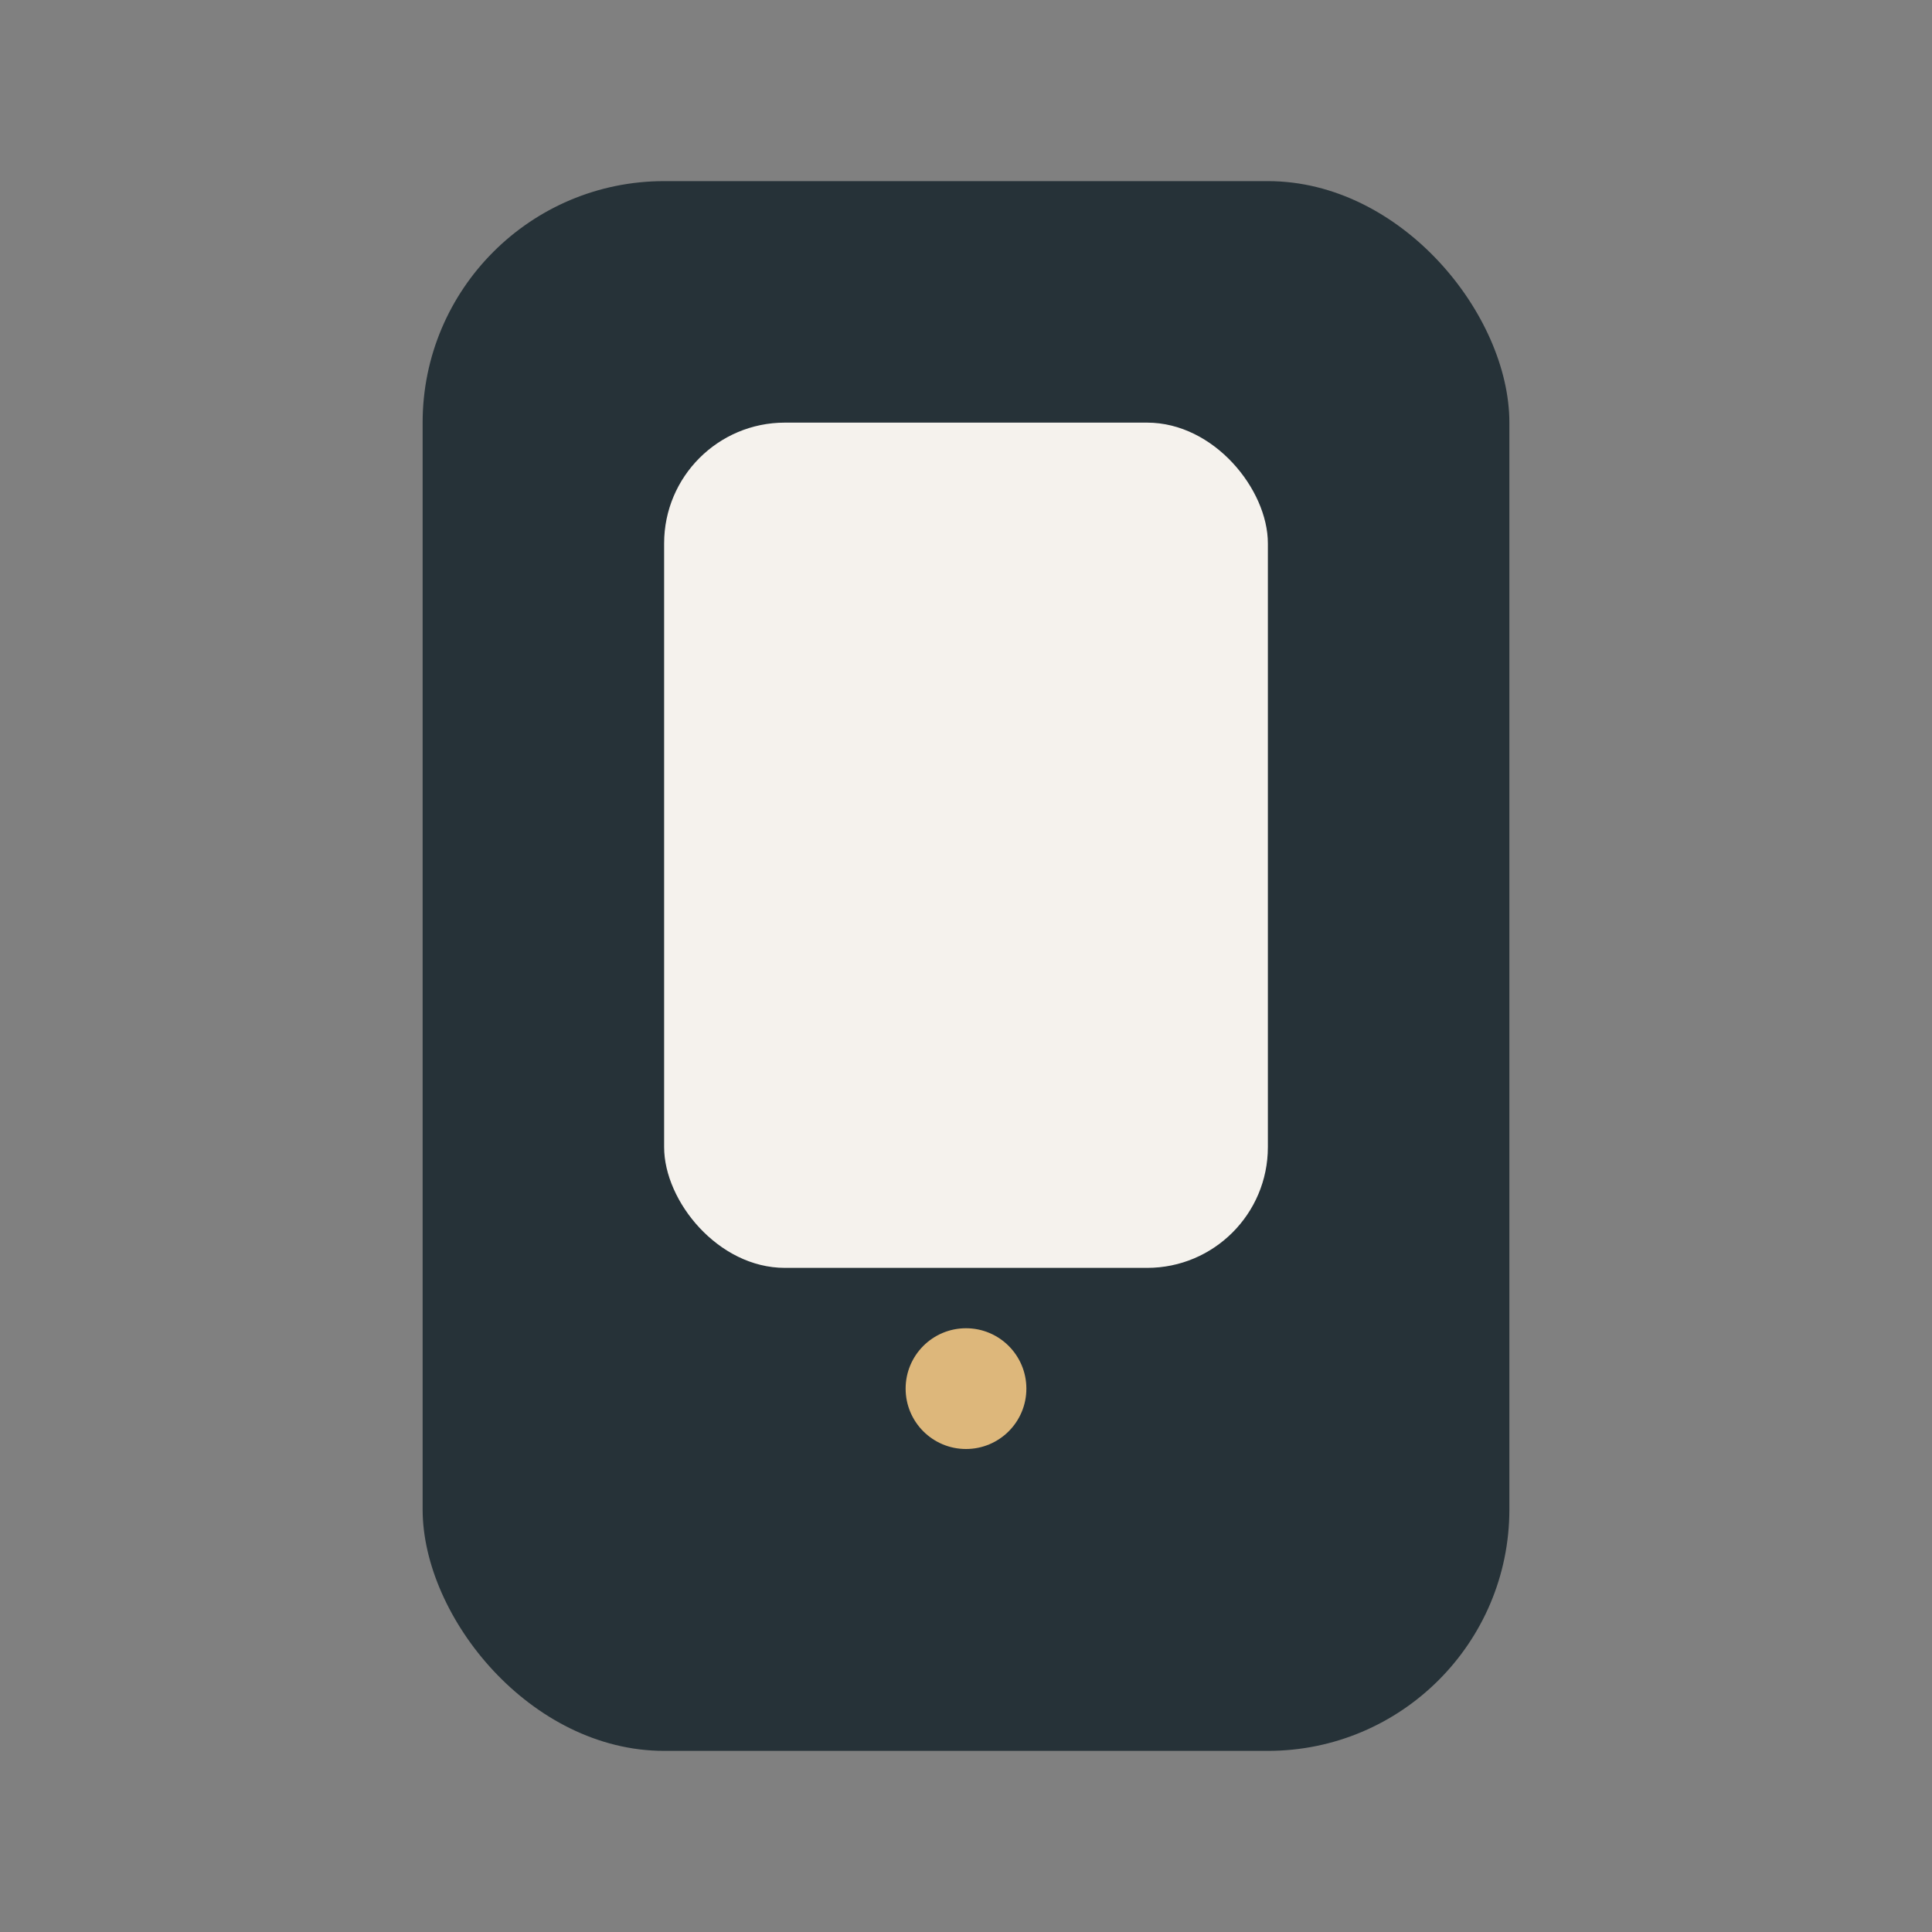 <?xml version="1.0" encoding="UTF-8"?>
<svg xmlns="http://www.w3.org/2000/svg" width="32" height="32" viewBox="0 0 32 32"><rect x="0" y="0" width="32" height="32" fill="#808080" stroke="none"/><rect x="7" y="3" width="18" height="26" rx="4" fill="#263238"/><rect x="11" y="7" width="10" height="14" rx="2" fill="#F5F2ED"/><circle cx="16" cy="23" r="1" fill="#DDB77B"/></svg>